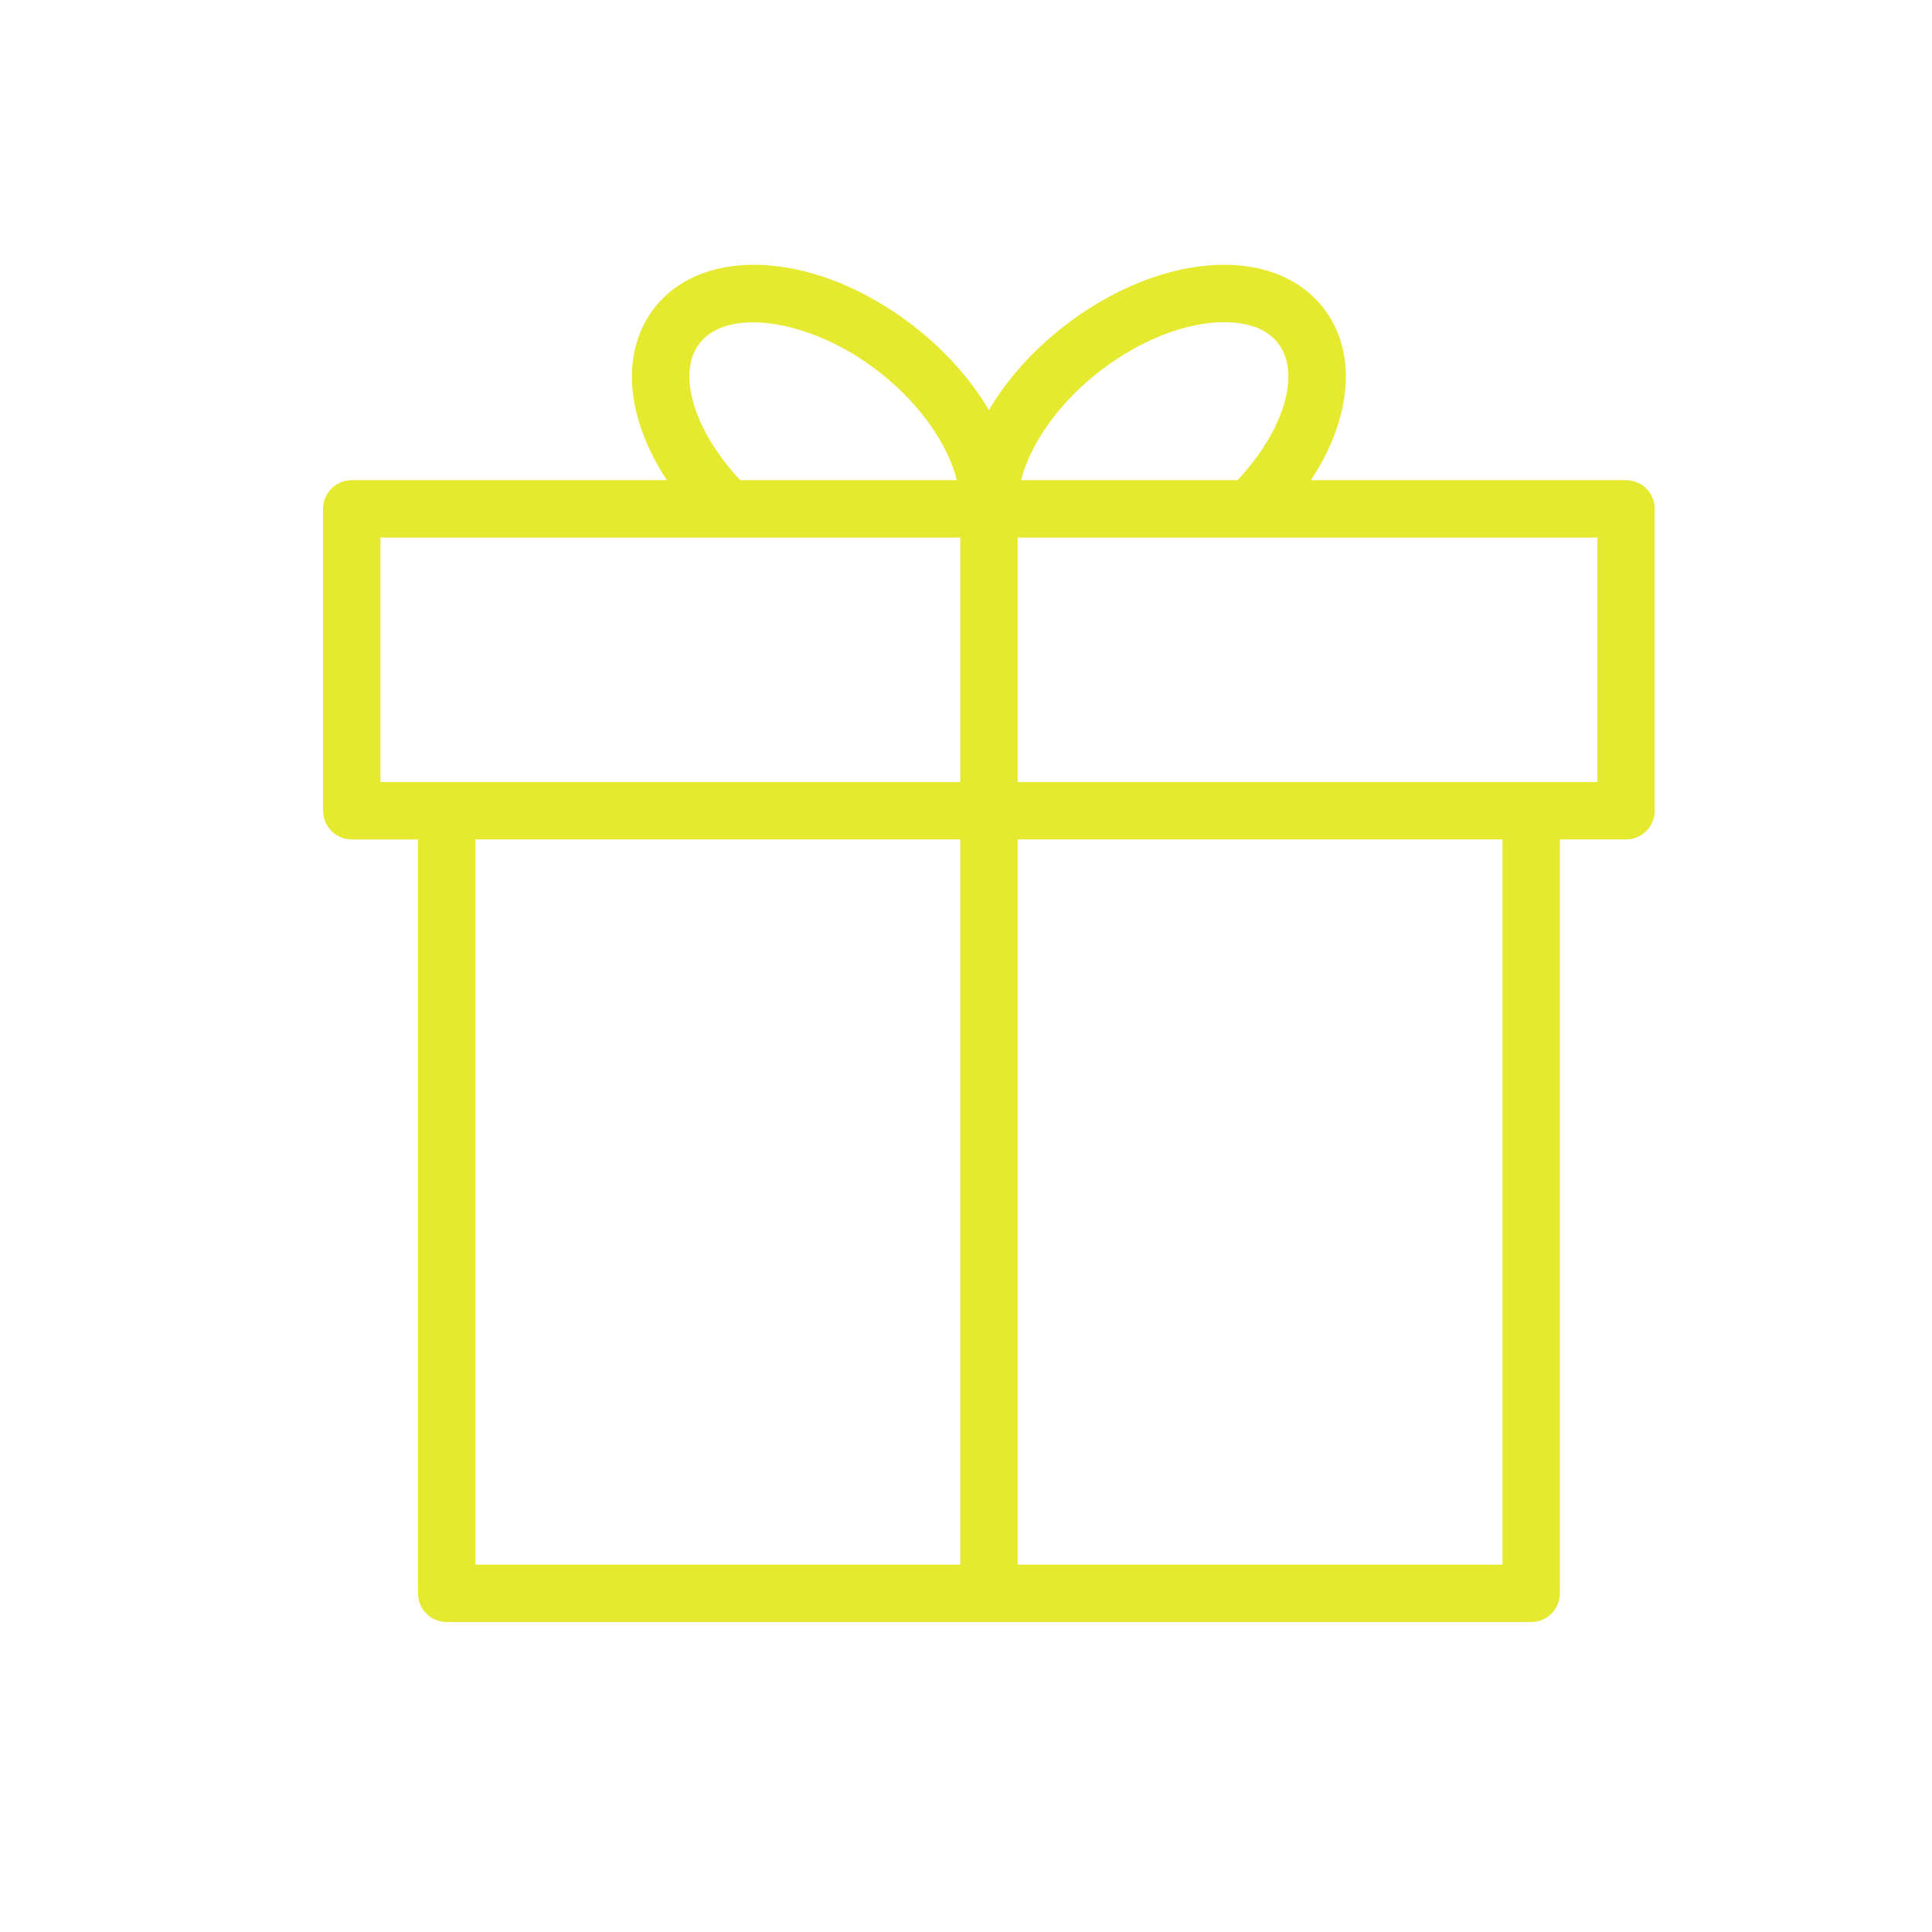 <?xml version="1.0" encoding="UTF-8"?> <svg xmlns="http://www.w3.org/2000/svg" width="101" height="101" viewBox="0 0 101 101" fill="none"> <path d="M85.004 25.102H68.53C70.661 21.872 70.992 18.438 69.19 16.109C68.252 14.894 66.835 14.133 65.092 13.911C62.179 13.537 58.656 14.707 55.659 17.03C53.978 18.328 52.637 19.85 51.698 21.436C50.754 19.841 49.404 18.313 47.745 17.032C42.75 13.165 36.802 12.759 34.2 16.11C32.403 18.44 32.735 21.874 34.863 25.103H18.39C17.561 25.103 16.89 25.774 16.89 26.603V42.384C16.89 43.213 17.561 43.884 18.39 43.884H21.853V83.296C21.853 84.124 22.524 84.796 23.353 84.796H80.046C80.874 84.796 81.546 84.124 81.546 83.296V43.883H85.004C85.832 43.883 86.504 43.212 86.504 42.383V26.602C86.504 25.773 85.832 25.102 85.004 25.102ZM57.495 19.403C59.845 17.582 62.617 16.618 64.711 16.887C65.66 17.008 66.367 17.363 66.815 17.944C68.037 19.524 67.11 22.53 64.692 25.103H53.38C53.86 23.188 55.367 21.046 57.495 19.403ZM36.573 17.945C38.064 16.025 42.427 16.708 45.909 19.404C48.032 21.045 49.541 23.177 50.022 25.102H38.697C36.284 22.529 35.358 19.522 36.573 17.945ZM19.89 28.102H50.199V40.883H19.89V28.102ZM24.853 43.883H50.199V81.795H24.853V43.883ZM78.546 81.795H53.199V43.883H78.546V81.795V81.795ZM83.504 40.883H53.199V28.102H65.328C65.329 28.102 65.329 28.102 65.33 28.102H83.504V40.883V40.883Z" fill="#E5E930"></path> </svg> 